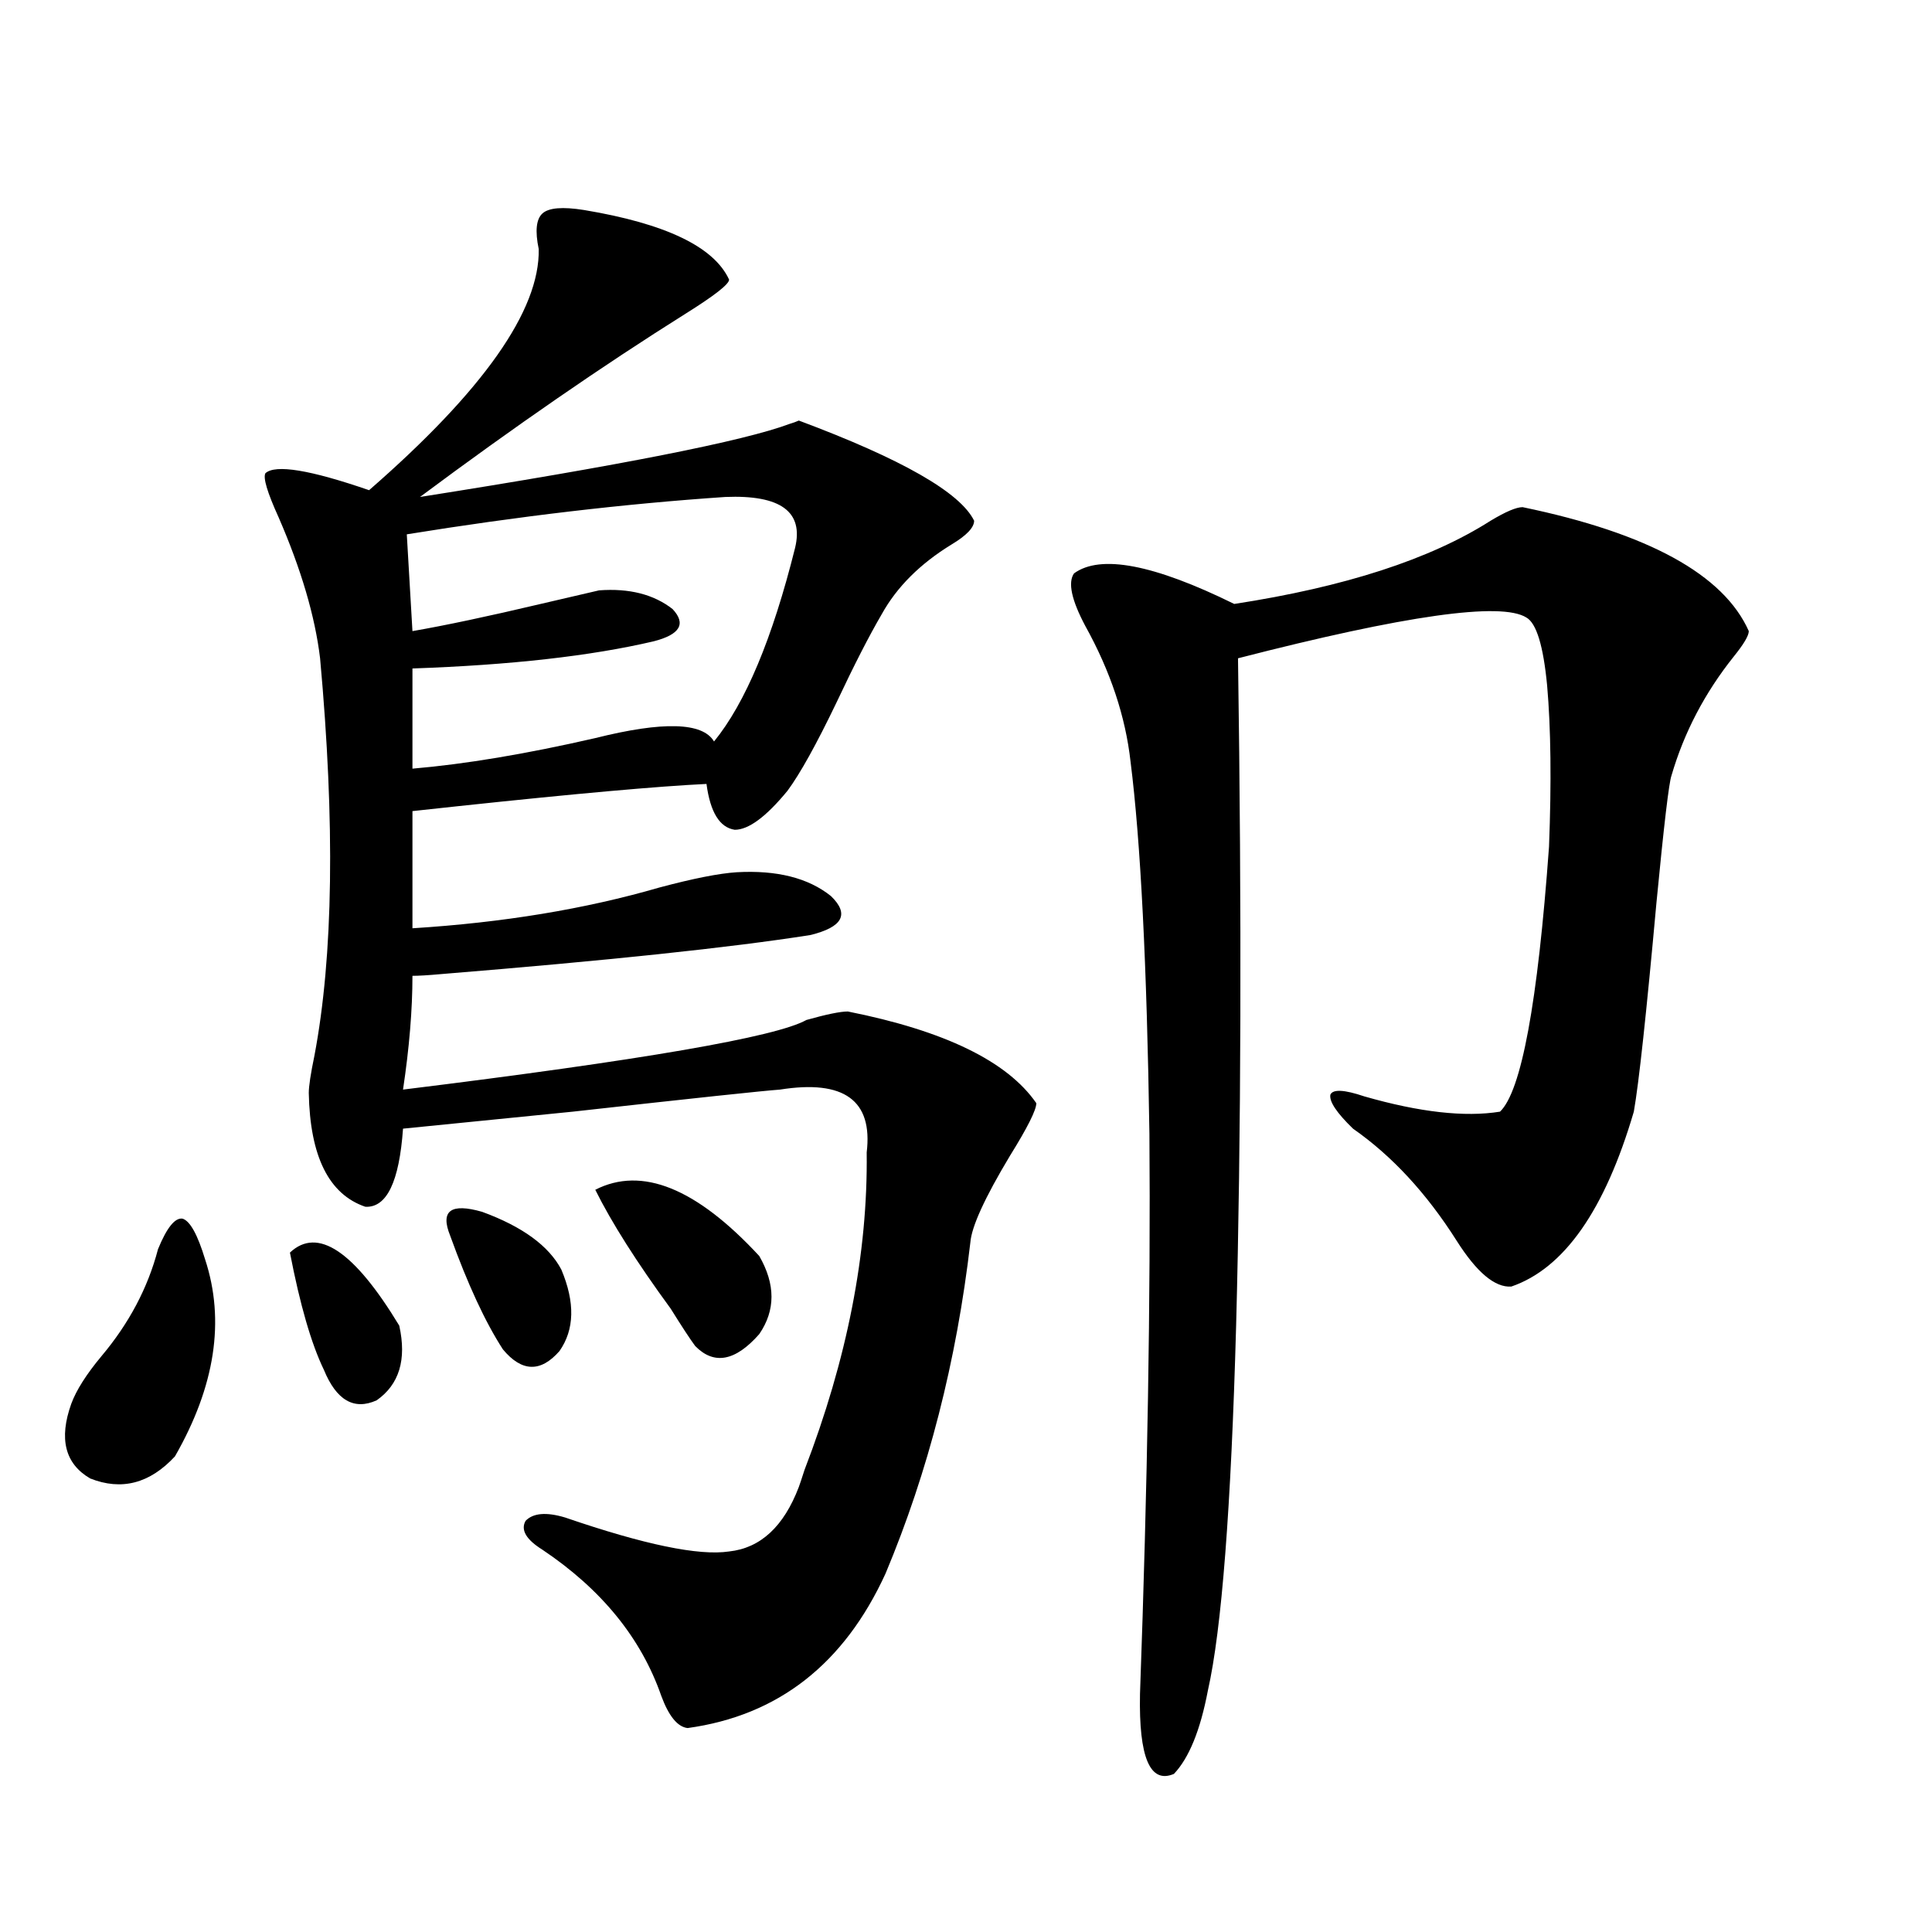 <?xml version="1.0" encoding="utf-8"?>
<!-- Generator: Adobe Illustrator 16.0.0, SVG Export Plug-In . SVG Version: 6.00 Build 0)  -->
<!DOCTYPE svg PUBLIC "-//W3C//DTD SVG 1.1//EN" "http://www.w3.org/Graphics/SVG/1.1/DTD/svg11.dtd">
<svg version="1.1" id="图层_1" xmlns="http://www.w3.org/2000/svg" xmlns:xlink="http://www.w3.org/1999/xlink" x="0px" y="0px"
	 width="1000px" height="1000px" viewBox="0 0 1000 1000" enable-background="new 0 0 1000 1000" xml:space="preserve">
<path d="M81.778,646.586c4.543-11.123,8.78-16.396,12.683-15.82c3.902,1.182,7.805,8.213,11.707,21.094
	c10.396,31.641,5.198,65.63-15.609,101.953c-13.018,14.063-27.651,17.881-43.901,11.426c-13.018-7.607-16.265-20.503-9.756-38.672
	c2.592-7.031,7.805-15.229,15.609-24.609C66.81,684.97,76.565,666.513,81.778,646.586z M302.261,108.695
	c42.271,7.031,67.315,19.048,75.12,36.035c0,2.349-7.484,8.213-22.438,17.578c-42.926,26.958-88.778,58.599-137.558,94.922
	c104.053-16.396,167.801-29.004,191.215-37.793c1.951-0.576,3.567-1.167,4.878-1.758c53.322,19.927,83.565,37.217,90.729,51.855
	c0,3.516-3.902,7.622-11.707,12.305c-16.265,9.971-28.292,21.973-36.097,36.035c-6.509,11.138-14.313,26.367-23.414,45.703
	c-10.411,21.685-18.871,36.914-25.365,45.703c-11.066,13.486-20.167,20.215-27.316,20.215c-7.805-1.167-12.683-9.077-14.634-23.73
	c-24.725,1.182-67.315,4.985-127.802,11.426c-11.066,1.182-19.191,2.061-24.39,2.637v60.645
	c46.828-2.925,89.419-9.956,127.802-21.094c17.561-4.683,30.884-7.319,39.999-7.91c20.808-1.167,37.072,2.939,48.779,12.305
	c9.756,9.38,6.174,16.123-10.731,20.215c-40.975,6.455-104.723,13.184-191.215,20.215c-6.509,0.591-11.387,0.879-14.634,0.879
	c0,17.578-1.631,37.217-4.878,58.887c123.564-15.229,193.166-27.246,208.775-36.035c10.396-2.925,17.561-4.395,21.463-4.395
	c50.075,9.971,82.59,25.791,97.559,47.461c0,3.516-4.558,12.607-13.658,27.246c-13.018,21.685-19.847,36.626-20.487,44.824
	c-7.164,61.523-21.798,118.652-43.901,171.387c-21.463,46.871-55.608,73.526-102.437,79.98c-5.213-0.59-9.756-6.152-13.658-16.699
	c-10.411-29.883-30.898-55.068-61.462-75.586c-8.46-5.273-11.387-10.244-8.78-14.941c3.902-4.092,10.731-4.683,20.487-1.758
	c40.975,14.063,69.267,19.927,84.876,17.578c16.25-1.758,28.292-12.881,36.097-33.398c0.641-1.758,1.616-4.683,2.927-8.789
	c22.104-57.417,32.835-112.197,32.194-164.355c3.247-26.943-11.707-37.793-44.877-32.52c-8.46,0.591-44.236,4.395-107.314,11.426
	c-40.975,4.106-70.242,7.031-87.803,8.789c-1.951,27.549-8.46,41.021-19.512,40.43c-18.871-6.44-28.627-26.064-29.268-58.887
	c0-3.516,0.976-9.956,2.927-19.336c9.756-51.553,10.731-120.107,2.927-205.664c-2.606-21.67-9.756-45.991-21.463-72.949
	c-5.854-12.881-8.14-20.503-6.829-22.852c5.198-4.683,23.079-1.758,53.657,8.789c59.176-51.553,88.443-93.164,87.803-124.805
	c-1.951-9.365-1.311-15.518,1.951-18.457C284.045,107.528,291.194,106.938,302.261,108.695z M150.069,648.344
	c14.299-13.472,33.17-0.879,56.584,37.793c3.902,17.578,0,30.474-11.707,38.672c-11.707,5.273-20.822,0-27.316-15.82
	C161.121,695.517,155.268,675.302,150.069,648.344z M375.43,257.23c-52.041,3.516-106.994,9.971-164.874,19.336l2.927,50.098
	c16.905-2.925,39.023-7.607,66.34-14.063c14.954-3.516,25.03-5.85,30.243-7.031c15.609-1.167,28.292,2.061,38.048,9.668
	c7.149,7.622,3.902,13.184-9.756,16.699c-32.529,7.622-74.145,12.305-124.875,14.063v51.855c27.316-2.334,58.855-7.607,94.632-15.82
	c35.121-8.789,55.608-8.198,61.462,1.758c16.25-19.912,30.243-53.311,41.95-100.195C416.069,264.853,404.042,256.063,375.43,257.23z
	 M232.994,639.555c-5.213-12.881,0.32-16.987,16.585-12.305c20.808,7.622,34.466,17.578,40.975,29.883
	c7.149,17.002,6.829,31.064-0.976,42.188c-9.756,11.138-19.512,10.85-29.268-0.879C251.195,684.379,242.095,664.755,232.994,639.555
	z M308.114,615.824c24.055-12.305,52.347-0.879,84.876,34.277c8.445,14.653,8.445,28.125,0,40.43
	c-12.362,14.063-23.414,16.123-33.17,6.152c-2.606-3.516-6.829-9.956-12.683-19.336C329.577,653.329,316.56,632.826,308.114,615.824
	z M788.103,262.504c65.029,13.486,104.053,34.868,117.07,64.16c0,2.349-2.606,6.743-7.805,13.184
	c-14.969,18.76-25.7,39.263-32.194,61.523c-1.311,3.516-3.902,25.488-7.805,65.918c-5.213,57.432-9.115,93.467-11.707,108.105
	c-14.969,50.977-36.097,81.162-63.413,90.527c-8.46,0.591-17.896-7.319-28.292-23.73c-15.609-24.609-33.505-43.945-53.657-58.008
	c-8.46-8.198-12.362-14.063-11.707-17.578c1.296-2.925,7.149-2.637,17.561,0.879c28.612,8.213,52.026,10.85,70.242,7.91
	c11.052-10.547,19.512-56.25,25.365-137.109c1.296-33.398,0.976-61.221-0.976-83.496c-1.951-20.503-5.533-32.217-10.731-35.156
	c-13.018-8.198-62.772-1.167-149.265,21.094c1.951,132.427,1.616,247.563-0.976,345.41c-2.606,94.346-7.484,157.324-14.634,188.965
	c-3.902,20.504-9.756,34.854-17.561,43.066c-12.362,5.273-18.216-8.5-17.561-41.309c3.902-108.394,5.519-205.073,4.878-290.039
	c-1.311-87.3-4.558-151.46-9.756-192.48c-2.606-23.428-10.411-46.87-23.414-70.313c-7.164-13.472-9.115-22.549-5.854-27.246
	c13.658-9.956,41.295-4.683,82.925,15.82c57.225-8.789,101.461-23.14,132.68-43.066
	C779.322,264.853,784.841,262.504,788.103,262.504z"/>
</svg>
